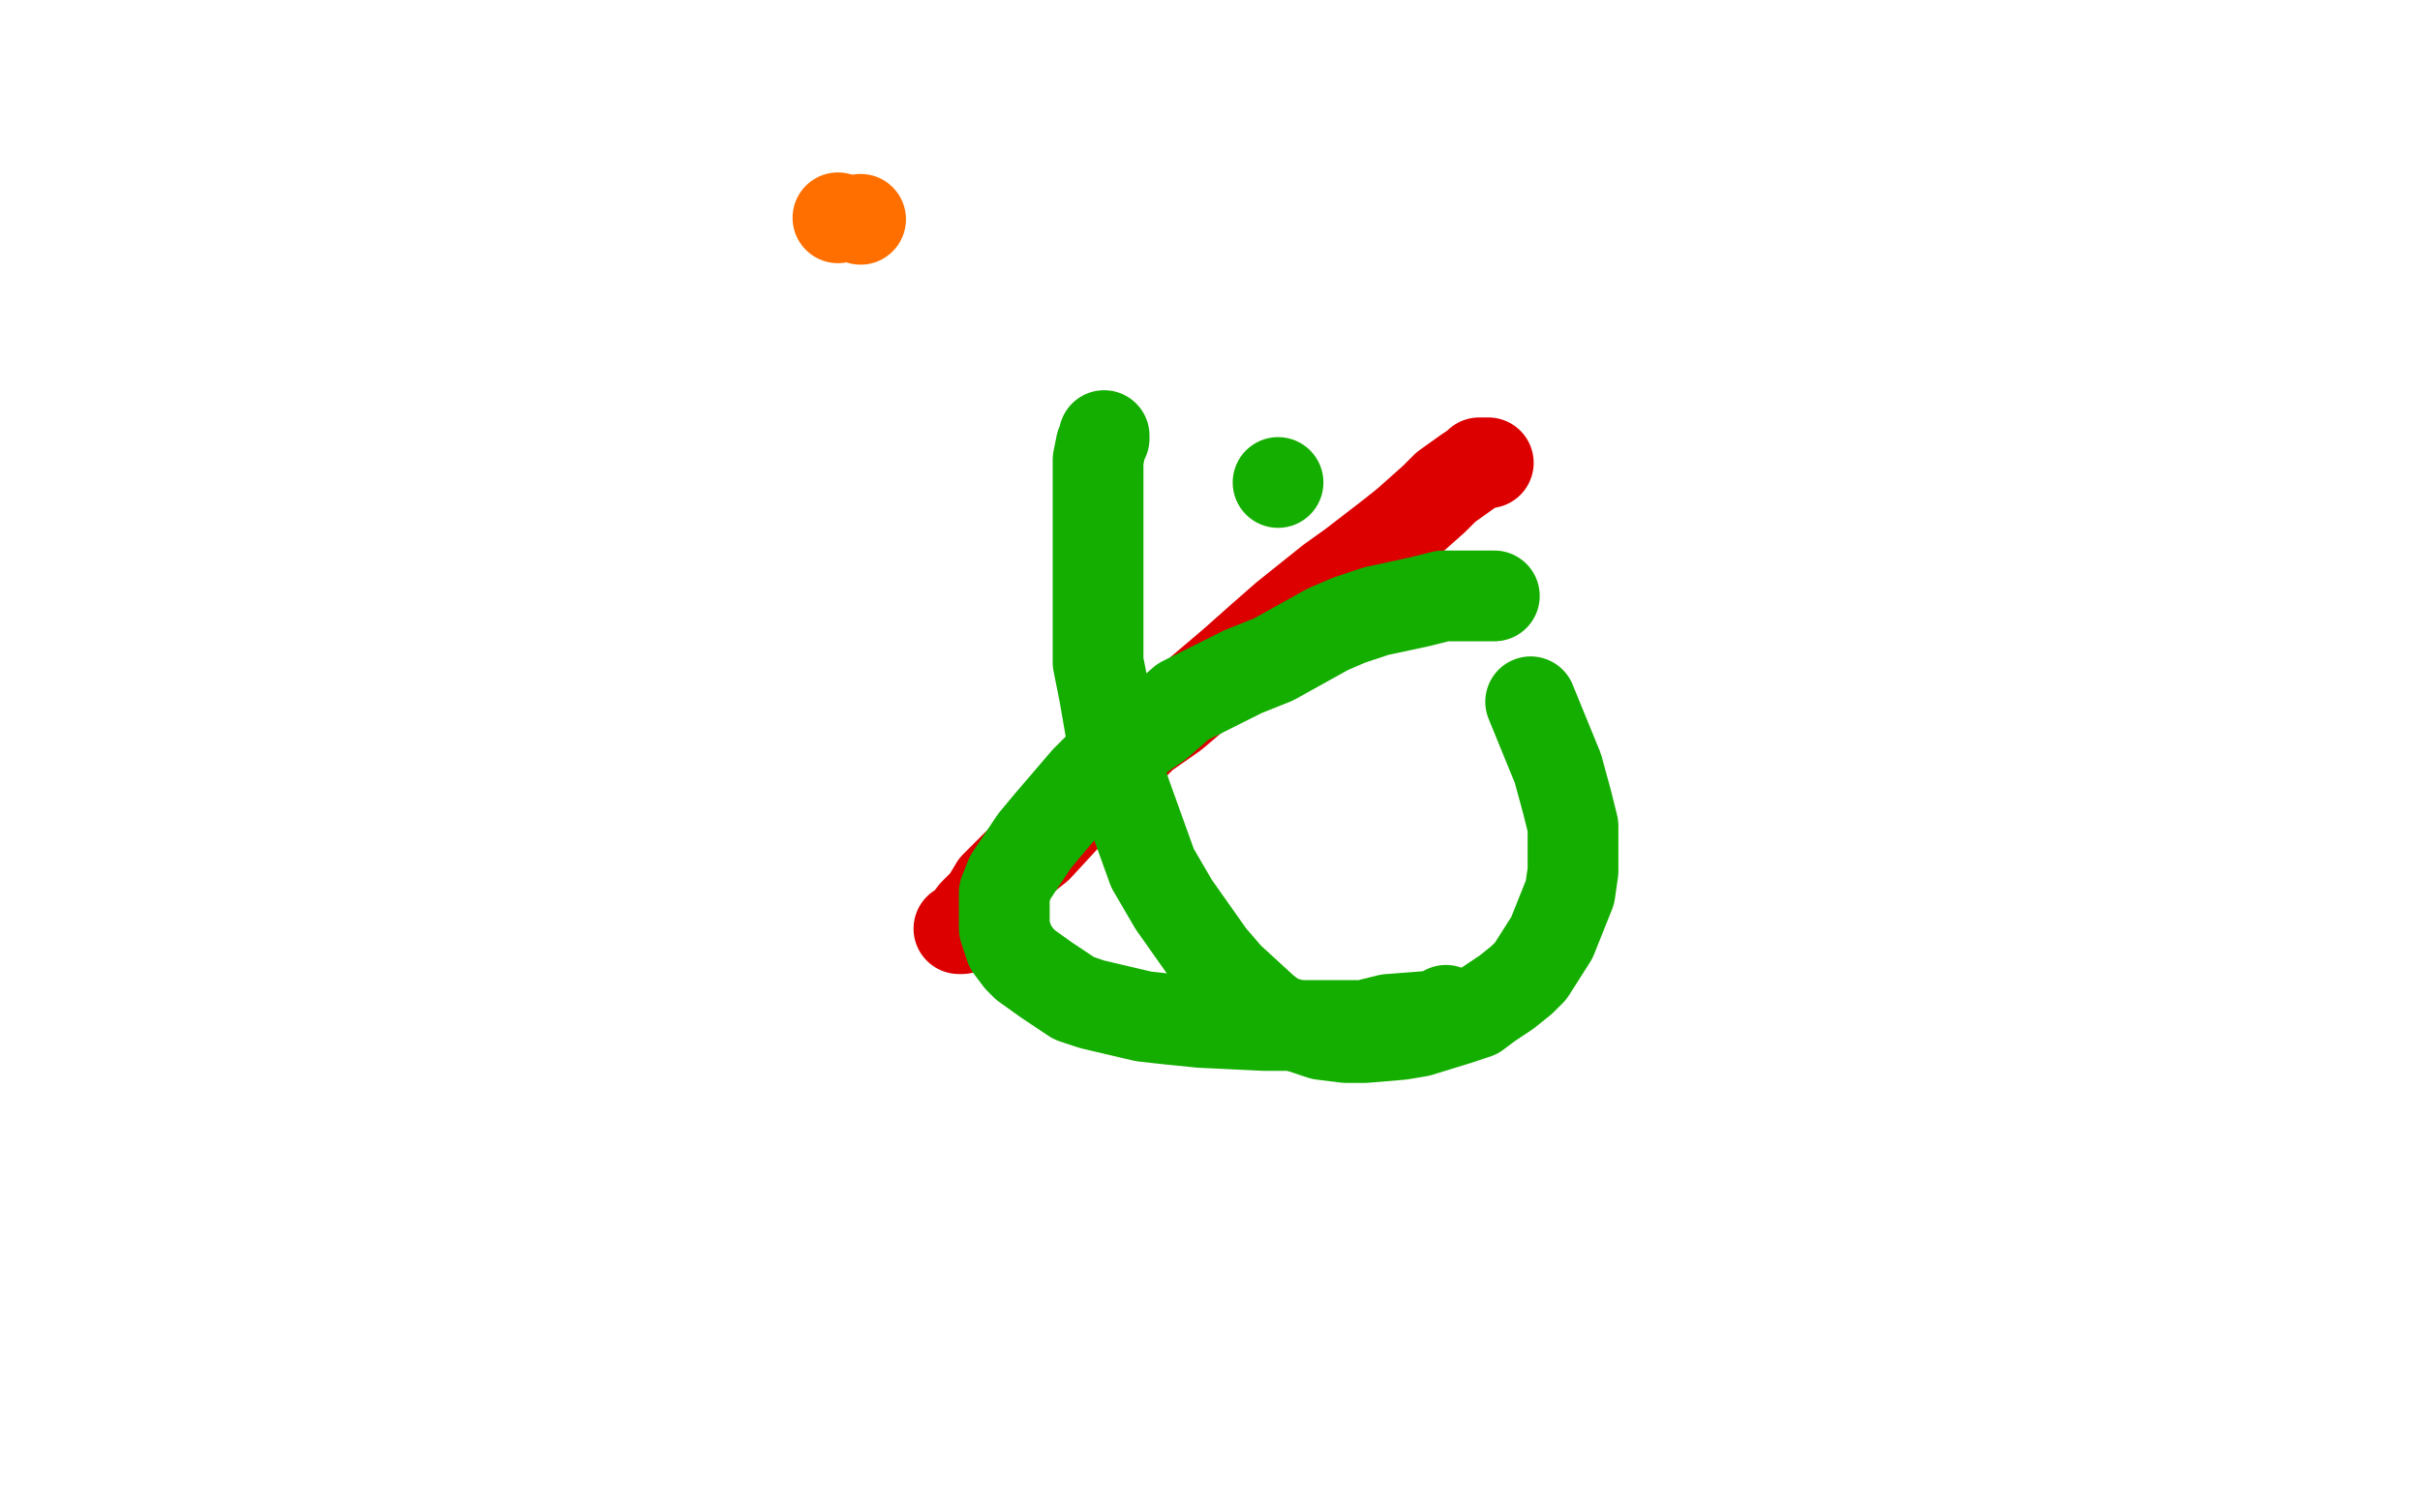 <?xml version="1.0" standalone="no"?>
<!DOCTYPE svg PUBLIC "-//W3C//DTD SVG 1.1//EN"
"http://www.w3.org/Graphics/SVG/1.1/DTD/svg11.dtd">

<svg width="800" height="500" version="1.1" xmlns="http://www.w3.org/2000/svg" xmlns:xlink="http://www.w3.org/1999/xlink" style="stroke-antialiasing: false"><desc>This SVG has been created on https://colorillo.com/</desc><rect x='0' y='0' width='800' height='500' style='fill: rgb(255,255,255); stroke-width:0' /><polyline points="492,153 491,153 491,153 490,153 490,153 489,153 489,153 488,154 488,154 485,156 485,156 478,161 478,161 474,165 474,165 465,173 465,173 460,177 460,177 447,187 447,187 440,192 440,192 425,204 425,204 417,211 417,211 408,219 408,219 388,236 388,236 378,243 378,243 361,260 361,260 355,267 355,267 343,280 343,280 338,284 338,284 329,293 329,293 326,298 326,298 324,300 324,300 322,302 322,302 319,306 319,306 318,307 318,307 317,307" style="fill: none; stroke: #dc0000; stroke-width: 30; stroke-linejoin: round; stroke-linecap: round; stroke-antialiasing: false; stroke-antialias: 0; opacity: 1.0"/>
<polyline points="494,197 493,197 493,197 492,197 492,197 490,197 490,197 484,197 484,197 481,197 481,197 477,197 477,197 469,199 469,199 455,202 455,202 446,205 446,205 439,208 439,208 421,218 421,218 411,222 411,222 391,232 391,232 383,239 383,239 367,250 367,250 359,258 359,258 347,272 347,272 342,278 342,278 334,290 334,290 332,295 332,295 332,304 332,304 332,307 332,307 334,313 334,313 337,317 337,317 339,319 339,319 346,324 346,324 355,330 355,330 361,332 361,332 378,336 378,336 387,337 387,337 397,338 397,338 418,339 418,339 430,339 430,339 451,339 451,339 459,337 459,337 472,336 472,336 477,335 477,335 478,335 478,335 478,334 478,334" style="fill: none; stroke: #14ae00; stroke-width: 30; stroke-linejoin: round; stroke-linecap: round; stroke-antialiasing: false; stroke-antialias: 0; opacity: 1.0"/>
<circle cx="422.5" cy="159.5" r="15" style="fill: #14ae00; stroke-antialiasing: false; stroke-antialias: 0; opacity: 1.0"/>
<polyline points="365,144 365,145 365,145 364,147 364,147 363,152 363,152 363,164 363,164 363,171 363,171 363,189 363,189 363,199 363,199 363,219 363,219 365,229 365,229 369,252 369,252 372,262 372,262 381,287 381,287 388,299 388,299 400,316 400,316 406,323 406,323 418,334 418,334 422,337 422,337 428,339 428,339 437,342 437,342 445,343 445,343 451,343 451,343 463,342 463,342 469,341 469,341 482,337 482,337 488,335 488,335 492,332 492,332 498,328 498,328 503,324 503,324 506,321 506,321 513,310 513,310 517,300 517,300 519,295 519,295 520,288 520,288 520,273 520,273 518,265 518,265 515,254 515,254 506,232 506,232" style="fill: none; stroke: #14ae00; stroke-width: 30; stroke-linejoin: round; stroke-linecap: round; stroke-antialiasing: false; stroke-antialias: 0; opacity: 1.0"/>
<circle cx="284.5" cy="72.5" r="15" style="fill: #ff6f00; stroke-antialiasing: false; stroke-antialias: 0; opacity: 1.0"/>
<polyline points="277,72 277,72 277,72" style="fill: none; stroke: #ff6f00; stroke-width: 30; stroke-linejoin: round; stroke-linecap: round; stroke-antialiasing: false; stroke-antialias: 0; opacity: 1.0"/>
</svg>
